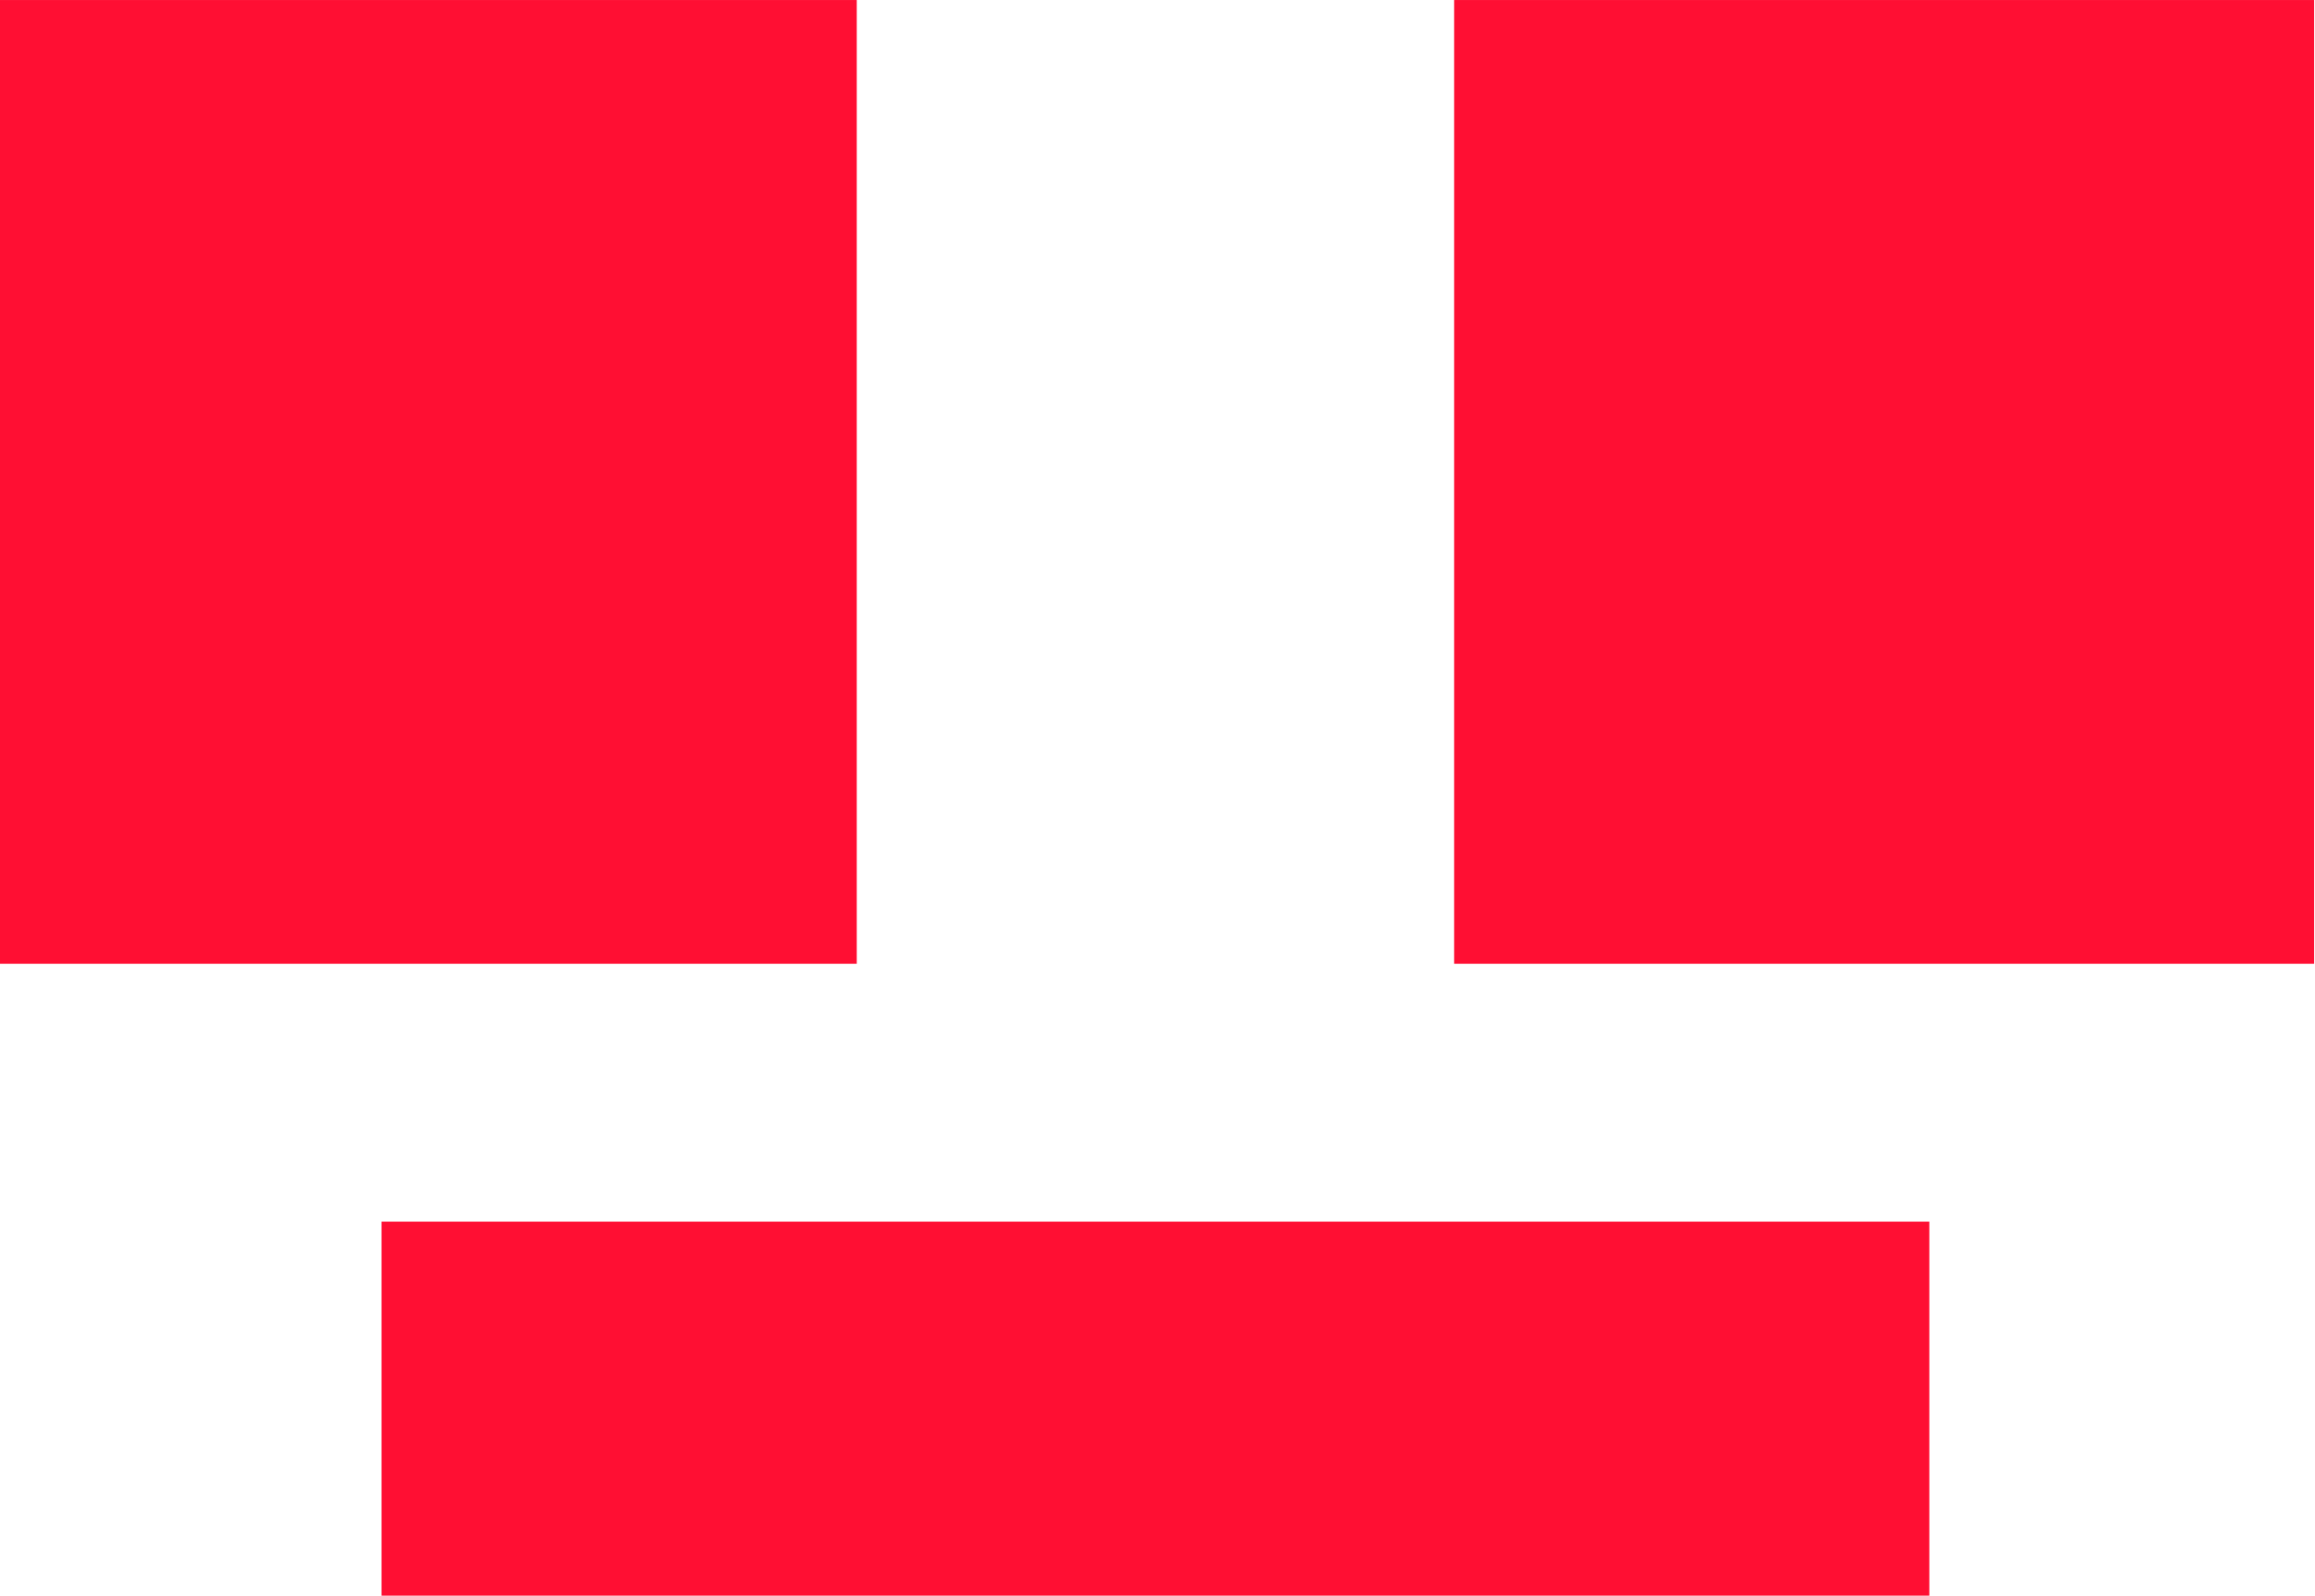 <?xml version="1.0" encoding="UTF-8" standalone="no"?>
<svg
   width="200pt"
   height="137.886pt"
   viewBox="0 0 200 137.886"
   version="1.1"
   id="svg3"
   xmlns="http://www.w3.org/2000/svg"
   xmlns:svg="http://www.w3.org/2000/svg">
  <defs
     id="defs3" />
  <g
     id="surface21005"
     transform="matrix(0.391,0,0,0.391,283.892,-2.481)"
     style="fill:#ff0f33;fill-opacity:1">
    <g
       id="g1"
       transform="translate(-726.764,-71.821)"
       style="fill:#ff0f33;fill-opacity:1">
      <path
         style="fill:#ff0f33;fill-opacity:1;fill-rule:nonzero;stroke:none;stroke-width:0.997"
         d="M 0,78.172 H 190 V 291.172 H 0 Z m 0,0"
         id="path1" />
      <path
         style="fill:#ff0f33;fill-opacity:1;fill-rule:nonzero;stroke:none;stroke-width:0.997"
         d="M 322,78.172 H 512 V 291.172 H 322 Z m 0,0"
         id="path2" />
      <path
         style="fill:#ff0f33;fill-opacity:1;fill-rule:nonzero;stroke:none;stroke-width:1"
         d="M 85,348.16 H 427 v 83 H 85 Z m 0,0"
         id="path3" />
    </g>
  </g>
</svg>
